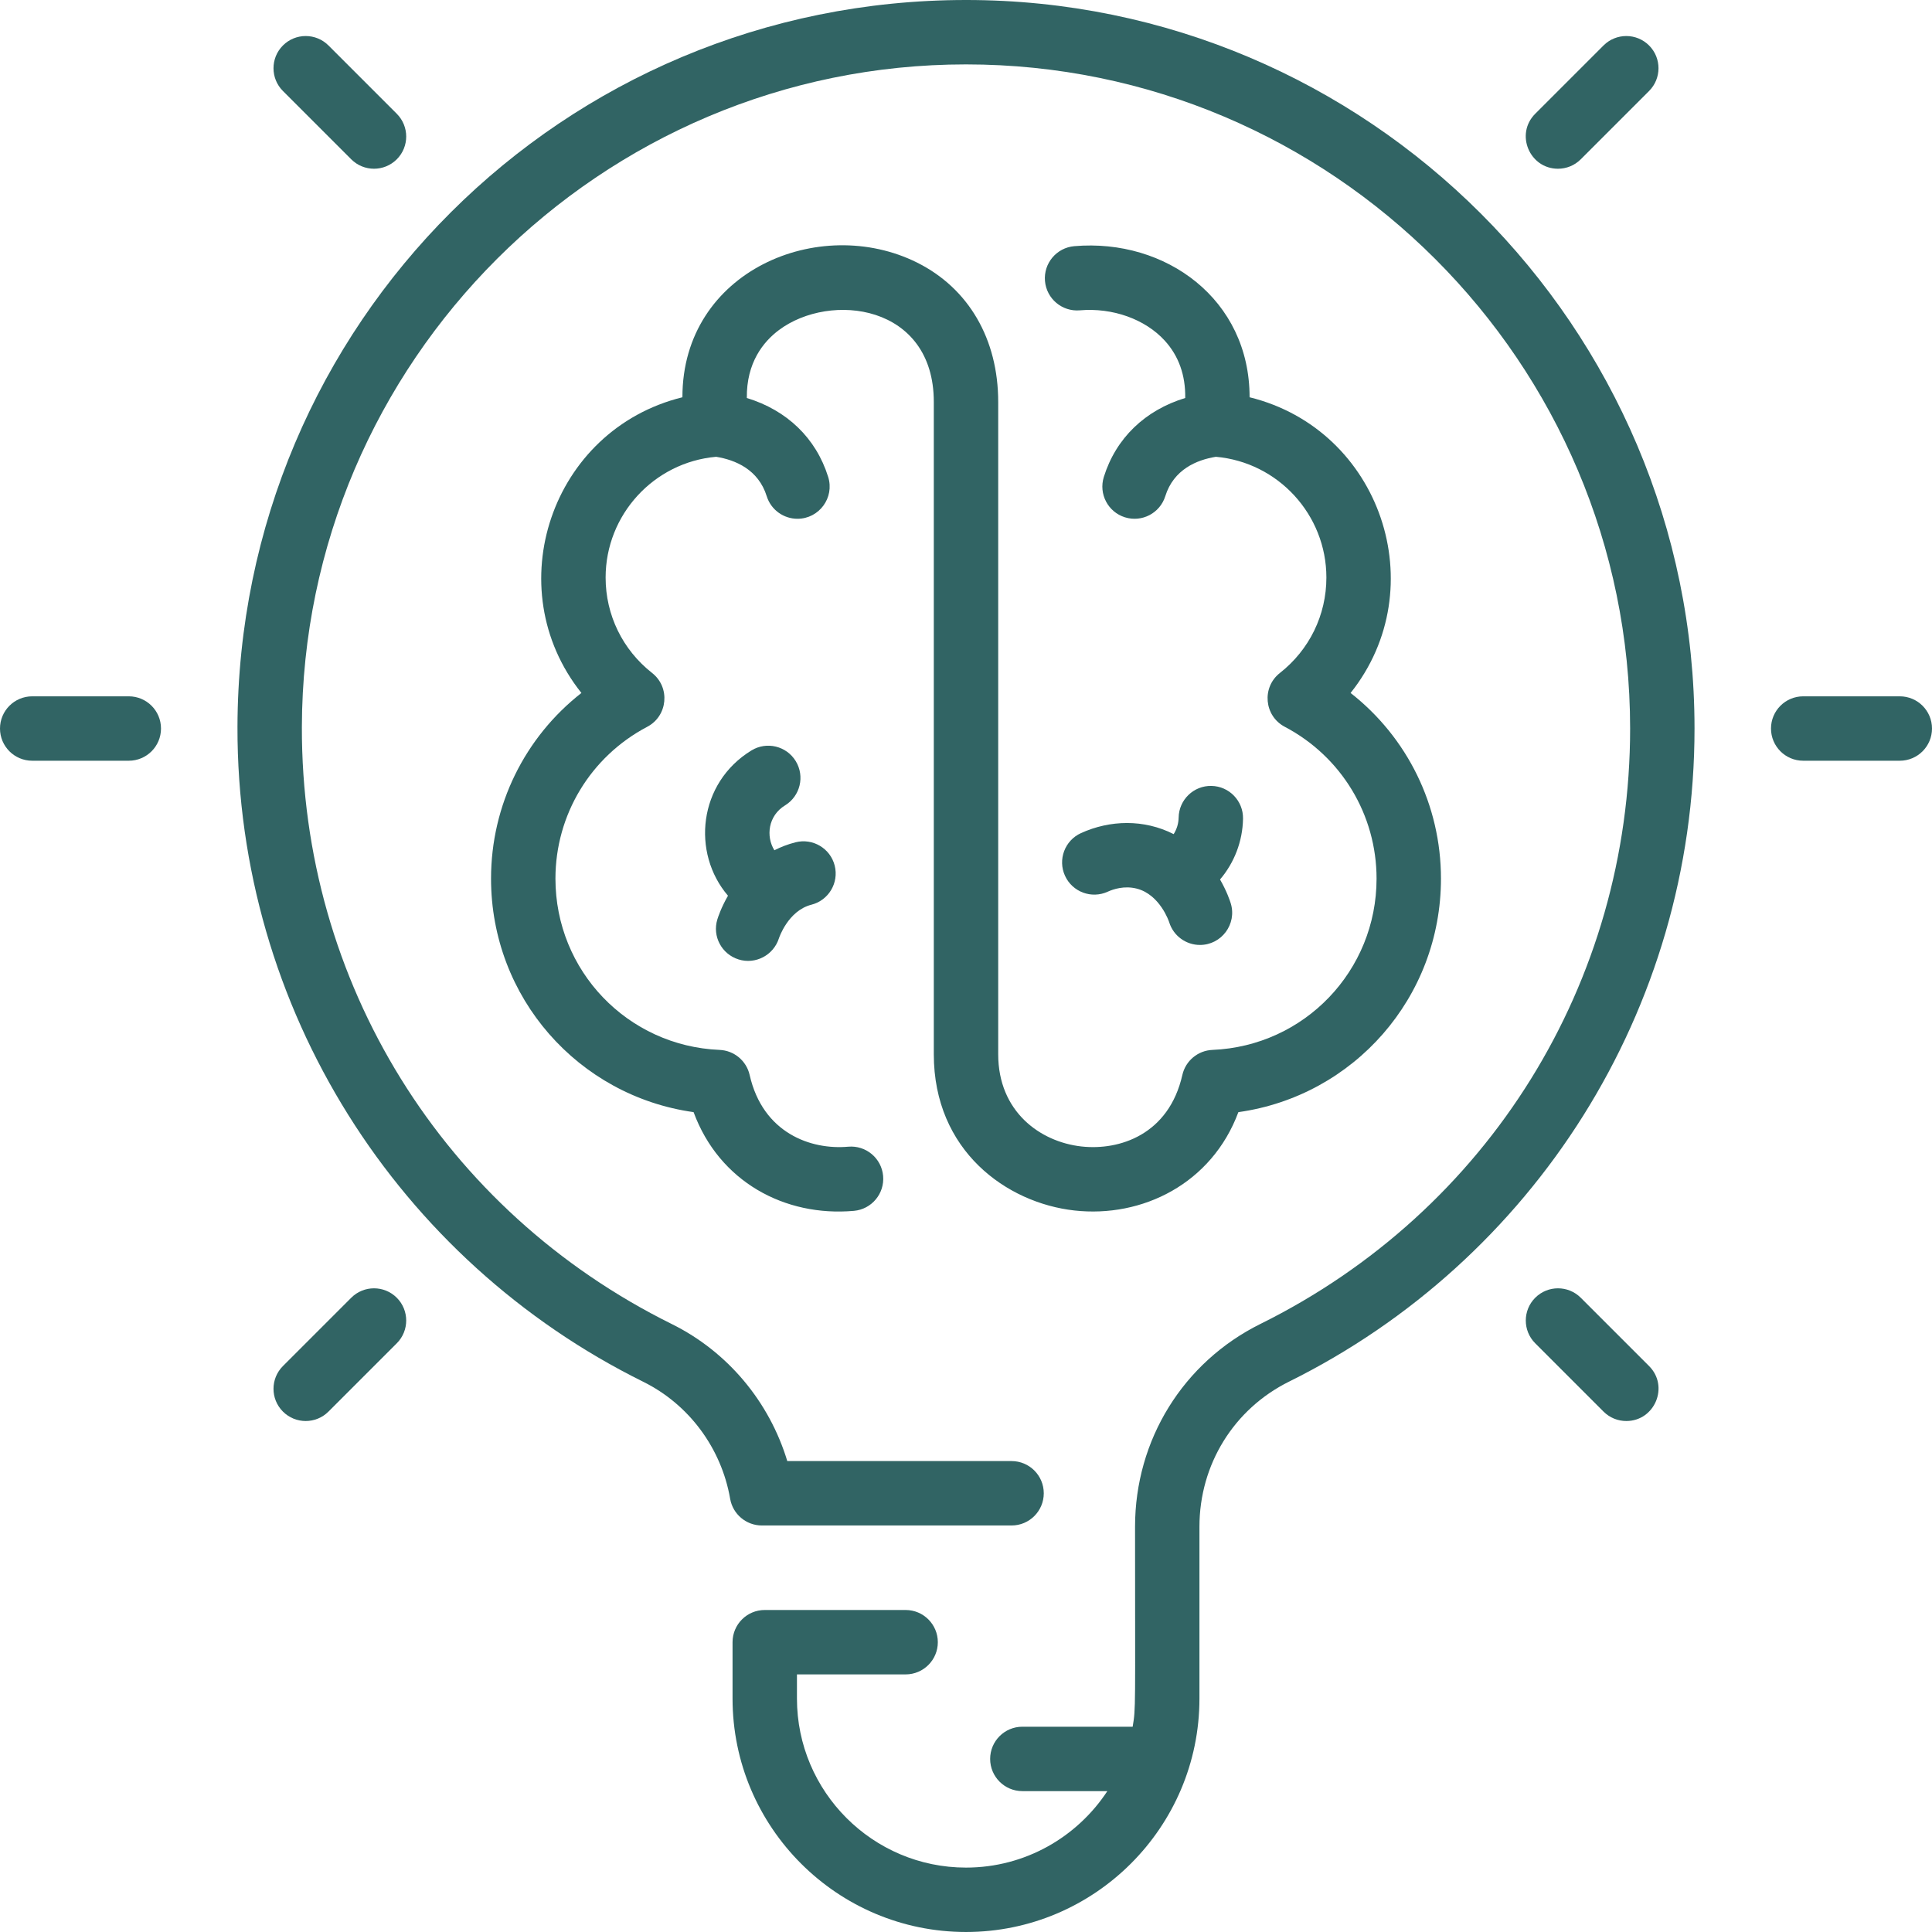 <svg id="Layer_1" enable-background="new 0 0 480 480" height="300" viewBox="0 0 480 480" width="300" xmlns="http://www.w3.org/2000/svg" version="1.1" xmlns:xlink="http://www.w3.org/1999/xlink" xmlns:svgjs="http://svgjs.dev/svgjs"><g width="100%" height="100%" transform="matrix(1,0,0,1,0,0)"><g><path d="m266.904 300.739c16.881 1.889 34.162-6.661 40.767-24.429 28.653-4.011 50.333-28.466 50.333-58.018 0-18.247-8.397-35.134-22.453-46.126 20.786-26.079 7.543-65.426-25.095-73.467.027-24.315-20.817-39.49-43.548-37.54-4.402.378-7.665 4.252-7.287 8.654.377 4.402 4.254 7.66 8.654 7.287 8.15-.702 16.243 2.191 21.113 7.54 3.465 3.806 5.159 8.582 5.078 14.237-9.977 3.047-17.203 9.956-20.226 19.624-1.318 4.217 1.031 8.704 5.249 10.022 4.235 1.323 8.709-1.049 10.022-5.249 2.081-6.657 7.821-9.013 12.567-9.786 15.457 1.36 27.457 14.388 27.457 30 0 9.305-4.211 17.947-11.552 23.712-4.555 3.577-3.911 10.675 1.216 13.372 14.065 7.399 22.803 21.853 22.803 37.719 0 22.903-17.914 41.596-40.782 42.555-3.609.151-6.669 2.702-7.468 6.226-3.354 14.807-15.603 18.818-25.07 17.766-10.294-1.151-20.682-8.682-20.682-22.91v-162.073c0-15.594-7.328-28.202-20.105-34.595-24.278-12.147-58.389 2.022-58.351 33.439-32.645 8.045-45.877 47.392-25.095 73.467-14.056 10.992-22.453 27.879-22.453 46.126 0 29.548 21.676 54 50.323 58.016 6.368 17.288 22.663 26.048 39.83 24.526 4.4-.393 7.65-4.277 7.259-8.679-.393-4.4-4.26-7.648-8.679-7.259-9.236.832-21.205-3.351-24.483-17.824-.799-3.523-3.858-6.074-7.468-6.226-22.868-.959-40.782-19.651-40.782-42.555 0-15.866 8.737-30.318 22.803-37.719 5.126-2.697 5.772-9.795 1.216-13.372-7.341-5.765-11.552-14.407-11.552-23.712 0-15.611 12-28.64 27.457-30 4.746.773 10.486 3.128 12.567 9.786 1.07 3.423 4.228 5.615 7.634 5.615 5.382 0 9.25-5.231 7.638-10.389-3.021-9.664-10.242-16.571-20.212-19.62-.108-8.755 4.074-13.954 7.966-16.87 12.776-9.569 38.487-6.405 38.487 17.845v162.072c0 23.984 18.094 36.931 34.904 38.812z" fill="#316464" fill-opacity="1" data-original-color="#000000ff" stroke="none" stroke-opacity="1"/><path d="m300.966 195.259c-4.38-.091-8.06 3.422-8.137 7.861-.025 1.486-.466 2.903-1.235 4.117-7.405-3.76-15.839-3.523-23.035-.249-4.021 1.832-5.796 6.576-3.964 10.597 1.831 4.021 6.578 5.793 10.597 3.964 1.374-.626 4.136-1.563 7.211-.777 5.825 1.483 8.058 8.289 8.072 8.334 1.053 3.447 4.223 5.666 7.648 5.666 5.361 0 9.226-5.191 7.654-10.338-.184-.601-.972-2.994-2.663-5.927 3.538-4.158 5.614-9.46 5.712-15.111.077-4.417-3.442-8.061-7.86-8.137z" fill="#316464" fill-opacity="1" data-original-color="#000000ff" stroke="none" stroke-opacity="1"/><path d="m183.501 238.37c4.191 1.312 8.678-1.047 10.017-5.241.021-.068 2.254-6.874 8.079-8.357 4.282-1.091 6.869-5.445 5.779-9.727-1.091-4.282-5.447-6.863-9.727-5.779-1.926.49-3.671 1.172-5.26 1.98-2.134-3.436-1.566-8.574 2.653-11.151 3.771-2.303 4.96-7.227 2.657-10.997-2.302-3.77-7.224-4.96-10.997-2.657-13.22 8.074-14.943 25.454-5.837 36.097-1.679 2.919-2.462 5.298-2.645 5.896-1.282 4.207 1.082 8.626 5.281 9.936z" fill="#316464" fill-opacity="1" data-original-color="#000000ff" stroke="none" stroke-opacity="1"/><path d="m240.001 0c-100.146 0-180.793 80.441-181.001 180.617-.145 70.153 39.899 132.539 100.826 162.688 11.329 5.606 19.396 16.47 21.577 29.062.665 3.834 3.991 6.634 7.883 6.634h62.036c4.418 0 8-3.582 8-8s-3.582-8-8-8h-55.724c-4.451-14.743-14.822-27.18-28.677-34.035-56.829-28.122-92.052-84.953-91.921-148.316.188-90.789 74.208-164.651 165.002-164.65 90.98.001 164.998 74.02 164.998 165 0 63.171-35.189 119.851-91.836 147.922-19.223 9.525-31.164 28.83-31.164 50.379 0 45.815.213 44.911-.594 49.699h-27.406c-4.418 0-8 3.582-8 8s3.582 8 8 8h21.117c-7.513 11.432-20.444 19-35.117 19-23.159 0-42-18.841-42-42v-6h27c4.418 0 8-3.582 8-8s-3.582-8-8-8h-35c-4.418 0-8 3.582-8 8v14c0 31.981 26.019 58 58 58 31.887 0 58-25.957 58-58v-42.699c0-15.425 8.532-29.236 22.268-36.043 60.606-30.032 100.732-92.126 100.732-162.258 0-99.803-81.196-180.999-180.999-181z" fill="#316464" fill-opacity="1" data-original-color="#000000ff" stroke="none" stroke-opacity="1"/><path d="m32 173h-24c-4.418 0-8 3.582-8 8s3.582 8 8 8h24c4.418 0 8-3.582 8-8s-3.582-8-8-8z" fill="#316464" fill-opacity="1" data-original-color="#000000ff" stroke="none" stroke-opacity="1"/><path d="m87.265 39.579c3.126 3.124 8.189 3.123 11.314 0 3.124-3.125 3.124-8.189 0-11.314l-16.971-16.971c-3.125-3.123-8.189-3.123-11.314 0-3.124 3.125-3.124 8.189 0 11.314z" fill="#316464" fill-opacity="1" data-original-color="#000000ff" stroke="none" stroke-opacity="1"/><path d="m87.265 322.421-16.971 16.971c-3.124 3.125-3.124 8.189 0 11.314 3.126 3.124 8.189 3.123 11.314 0l16.971-16.971c3.124-3.125 3.124-8.189 0-11.314-3.125-3.123-8.189-3.123-11.314 0z" fill="#316464" fill-opacity="1" data-original-color="#000000ff" stroke="none" stroke-opacity="1"/><path d="m472 173h-24c-4.418 0-8 3.582-8 8s3.582 8 8 8h24c4.418 0 8-3.582 8-8s-3.582-8-8-8z" fill="#316464" fill-opacity="1" data-original-color="#000000ff" stroke="none" stroke-opacity="1"/><path d="m387.078 41.922c2.048 0 4.095-.781 5.657-2.343l16.971-16.971c3.124-3.125 3.124-8.189 0-11.314-3.125-3.123-8.189-3.123-11.314 0l-16.971 16.971c-5.055 5.056-1.406 13.657 5.657 13.657z" fill="#316464" fill-opacity="1" data-original-color="#000000ff" stroke="none" stroke-opacity="1"/><path d="m392.735 322.421c-3.125-3.123-8.189-3.123-11.314 0-3.124 3.125-3.124 8.189 0 11.314l16.971 16.971c1.563 1.562 3.609 2.343 5.657 2.343 7.065 0 10.711-8.602 5.657-13.657z" fill="#316464" fill-opacity="1" data-original-color="#000000ff" stroke="none" stroke-opacity="1"/></g></g></svg>